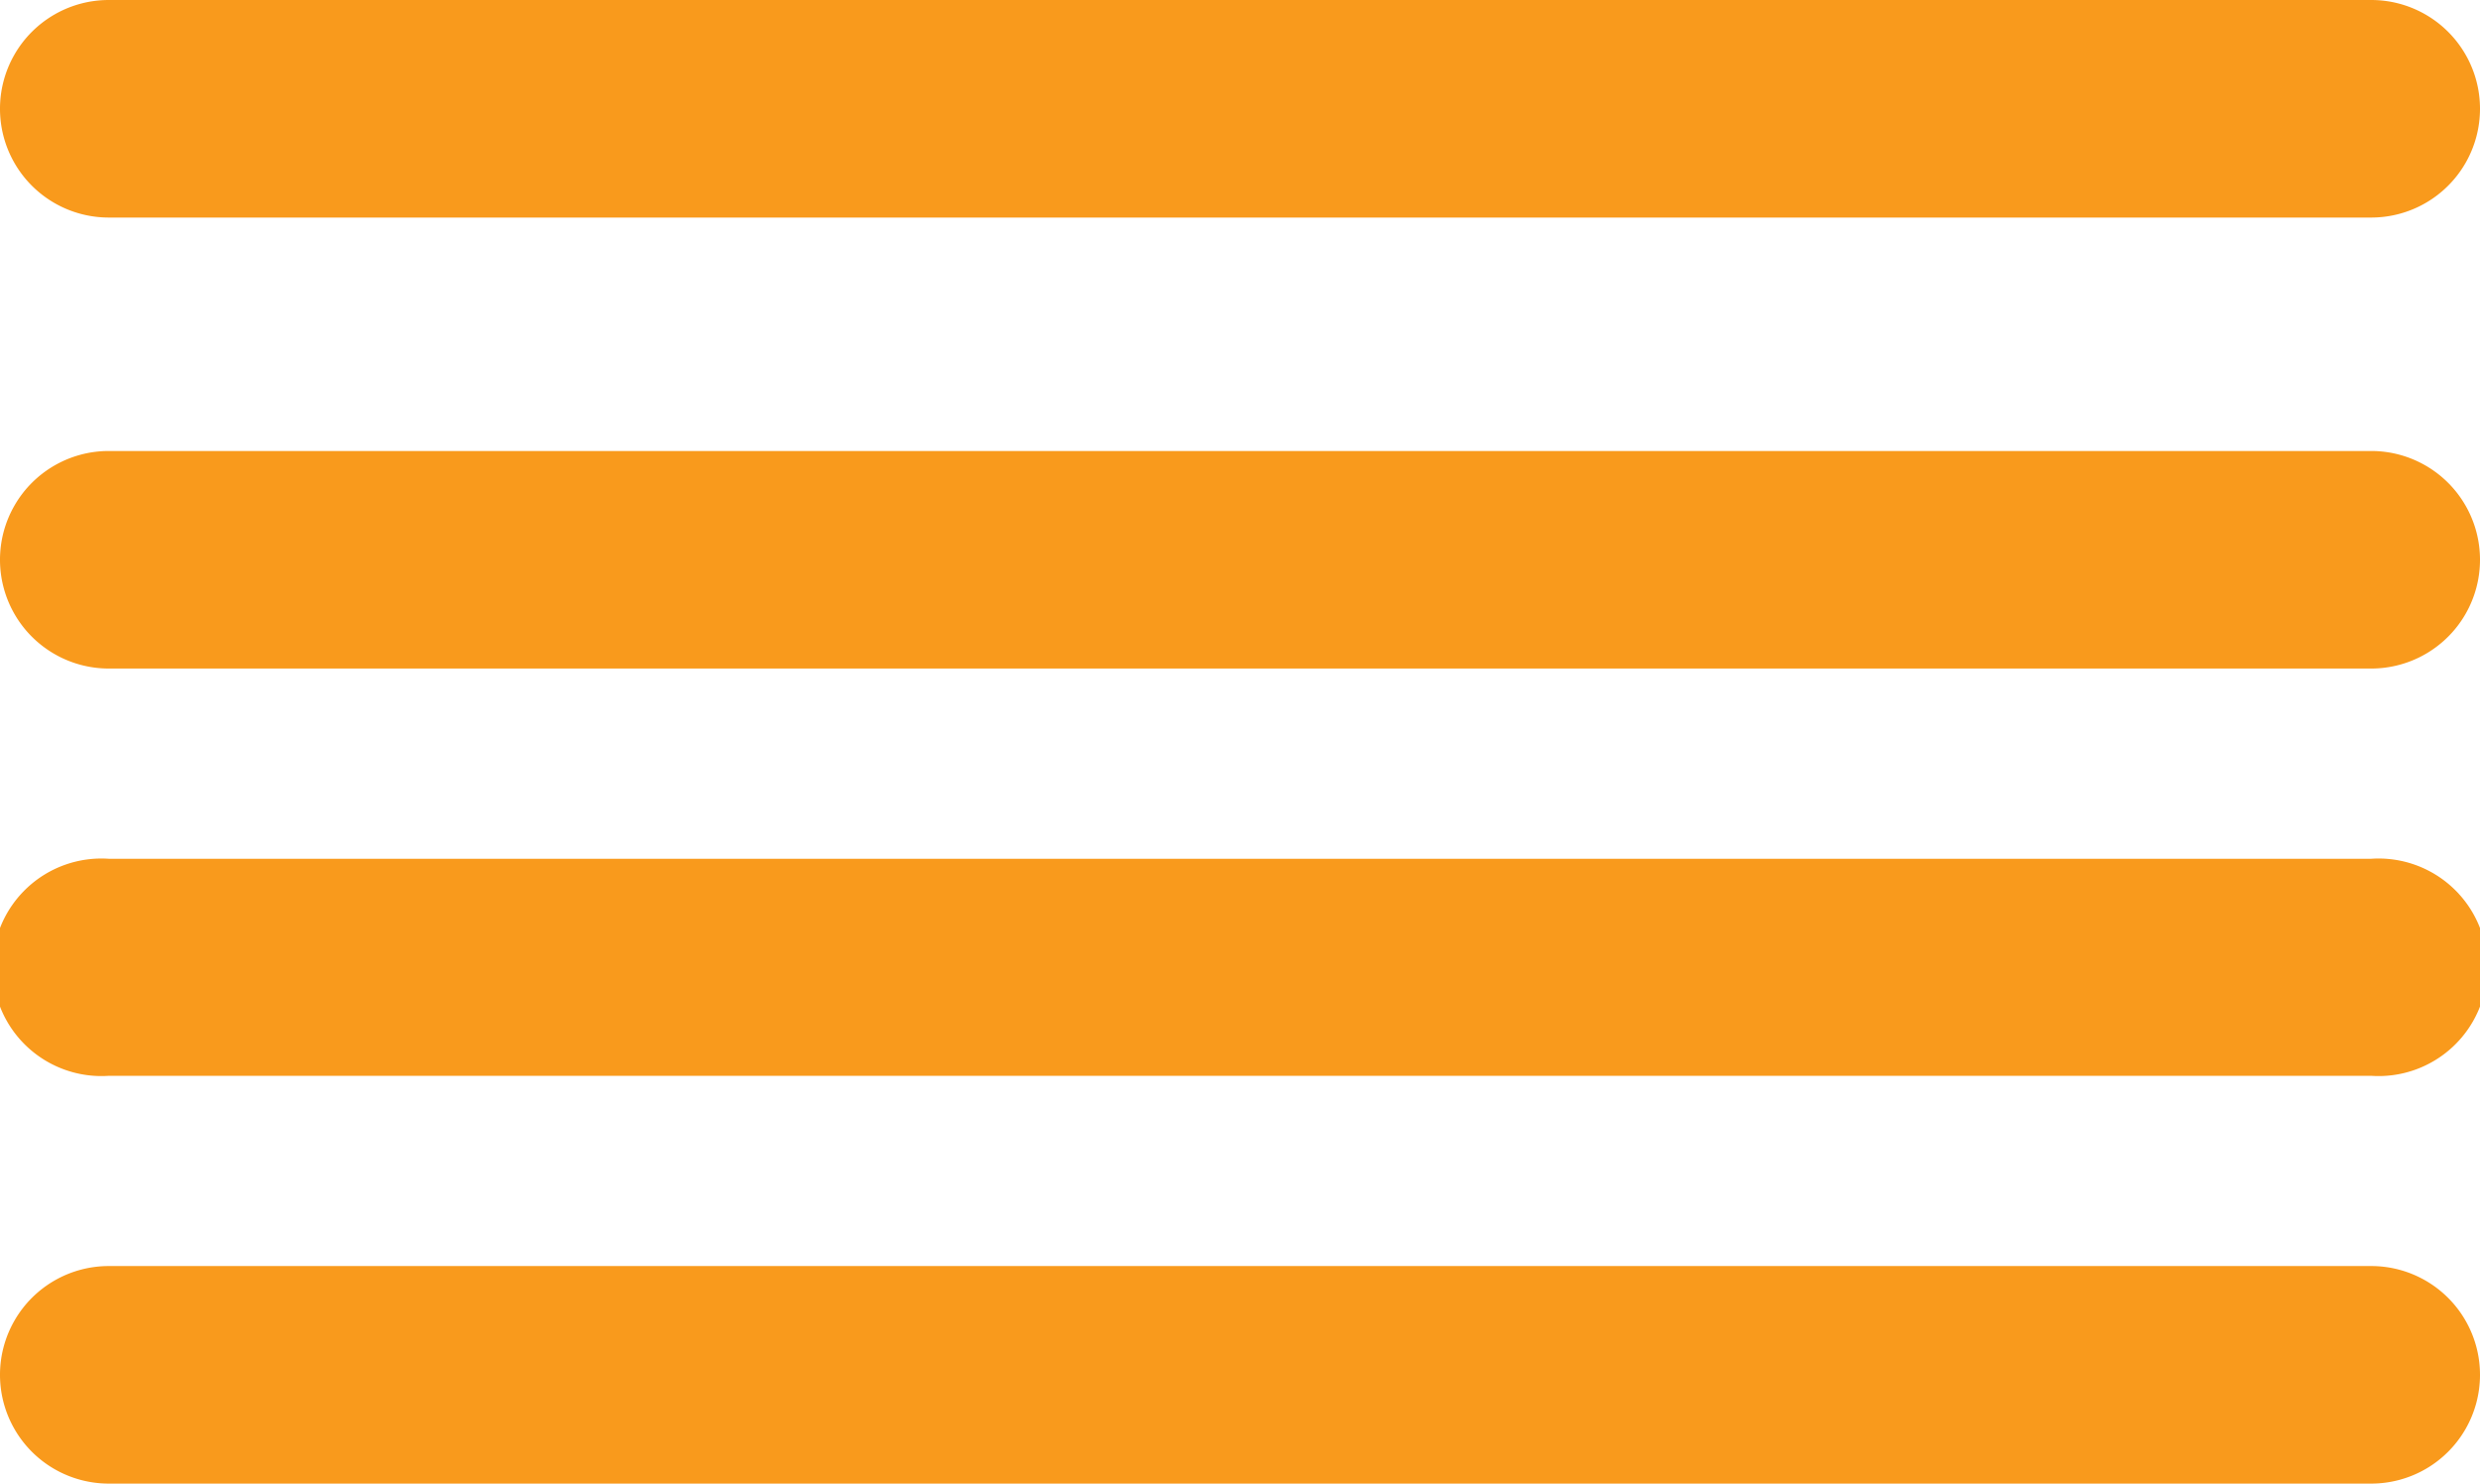 <svg xmlns="http://www.w3.org/2000/svg" viewBox="0 0 49.93 29.87"><defs><style>.cls-1{fill:#f99a1c;}</style></defs><title>Risorsa 4</title><g id="Livello_2" data-name="Livello 2"><g id="Livello_1-2" data-name="Livello 1"><path class="cls-1" d="M47.74,9.08H2.19a2.19,2.19,0,0,0,0,4.38H47.74a2.19,2.19,0,0,0,0-4.38"/><path class="cls-1" d="M47.74,17.29H2.19a2.19,2.19,0,1,0,0,4.37H47.74a2.19,2.19,0,1,0,0-4.37"/><path class="cls-1" d="M47.74,25.49H2.19a2.19,2.19,0,1,0,0,4.38H47.74a2.19,2.19,0,0,0,0-4.38"/><path class="cls-1" d="M47.74,0H2.19a2.19,2.19,0,0,0,0,4.38H47.74a2.19,2.19,0,0,0,0-4.38"/></g></g></svg>
